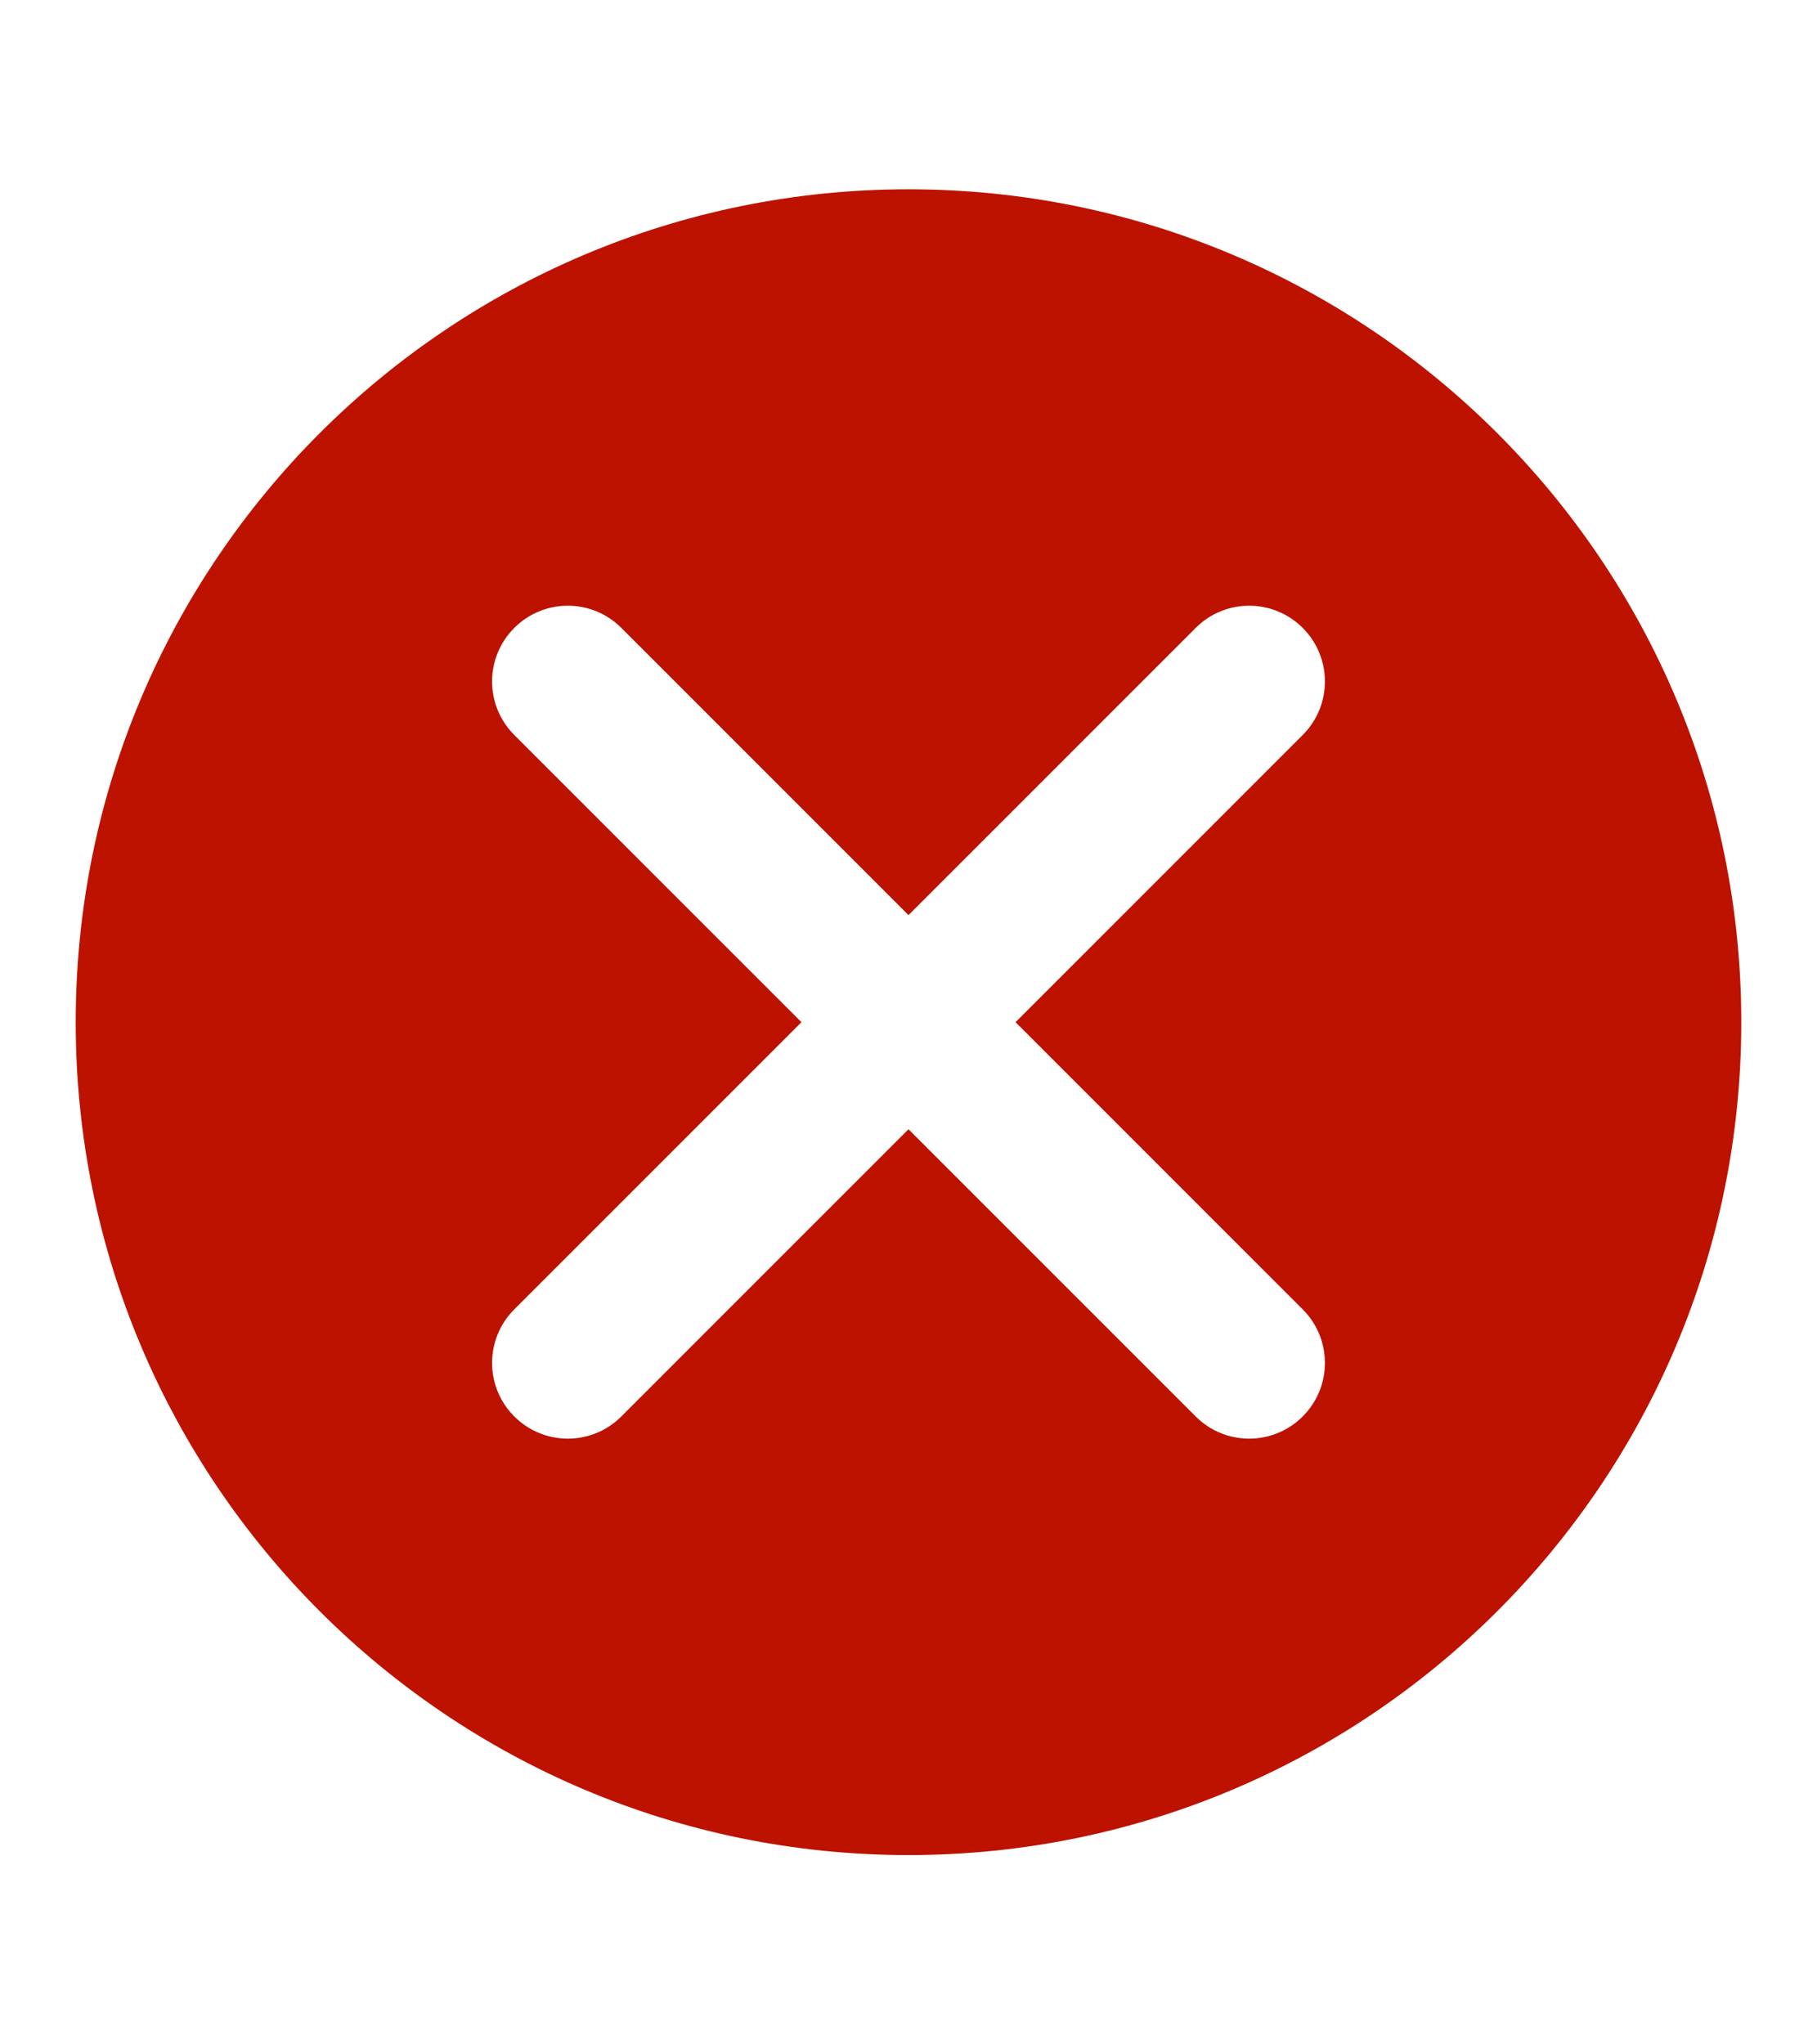 <svg width="24" height="27" viewBox="0 0 24 27" fill="none" xmlns="http://www.w3.org/2000/svg">
<path fill-rule="evenodd" clip-rule="evenodd" d="M12 2.5C5.925 2.5 1 7.425 1 13.5C1 19.575 5.925 24.5 12 24.5C18.075 24.5 23 19.575 23 13.5C23 7.425 18.075 2.5 12 2.5ZM17.207 8.293C17.598 8.683 17.598 9.317 17.207 9.707L13.414 13.5L17.207 17.293C17.598 17.683 17.598 18.317 17.207 18.707C16.817 19.098 16.183 19.098 15.793 18.707L12 14.914L8.207 18.707C7.817 19.098 7.183 19.098 6.793 18.707C6.402 18.317 6.402 17.683 6.793 17.293L10.586 13.5L6.793 9.707C6.402 9.317 6.402 8.683 6.793 8.293C7.183 7.902 7.817 7.902 8.207 8.293L12 12.086L15.793 8.293C16.183 7.902 16.817 7.902 17.207 8.293Z" fill="#BD1200"/>
</svg>
